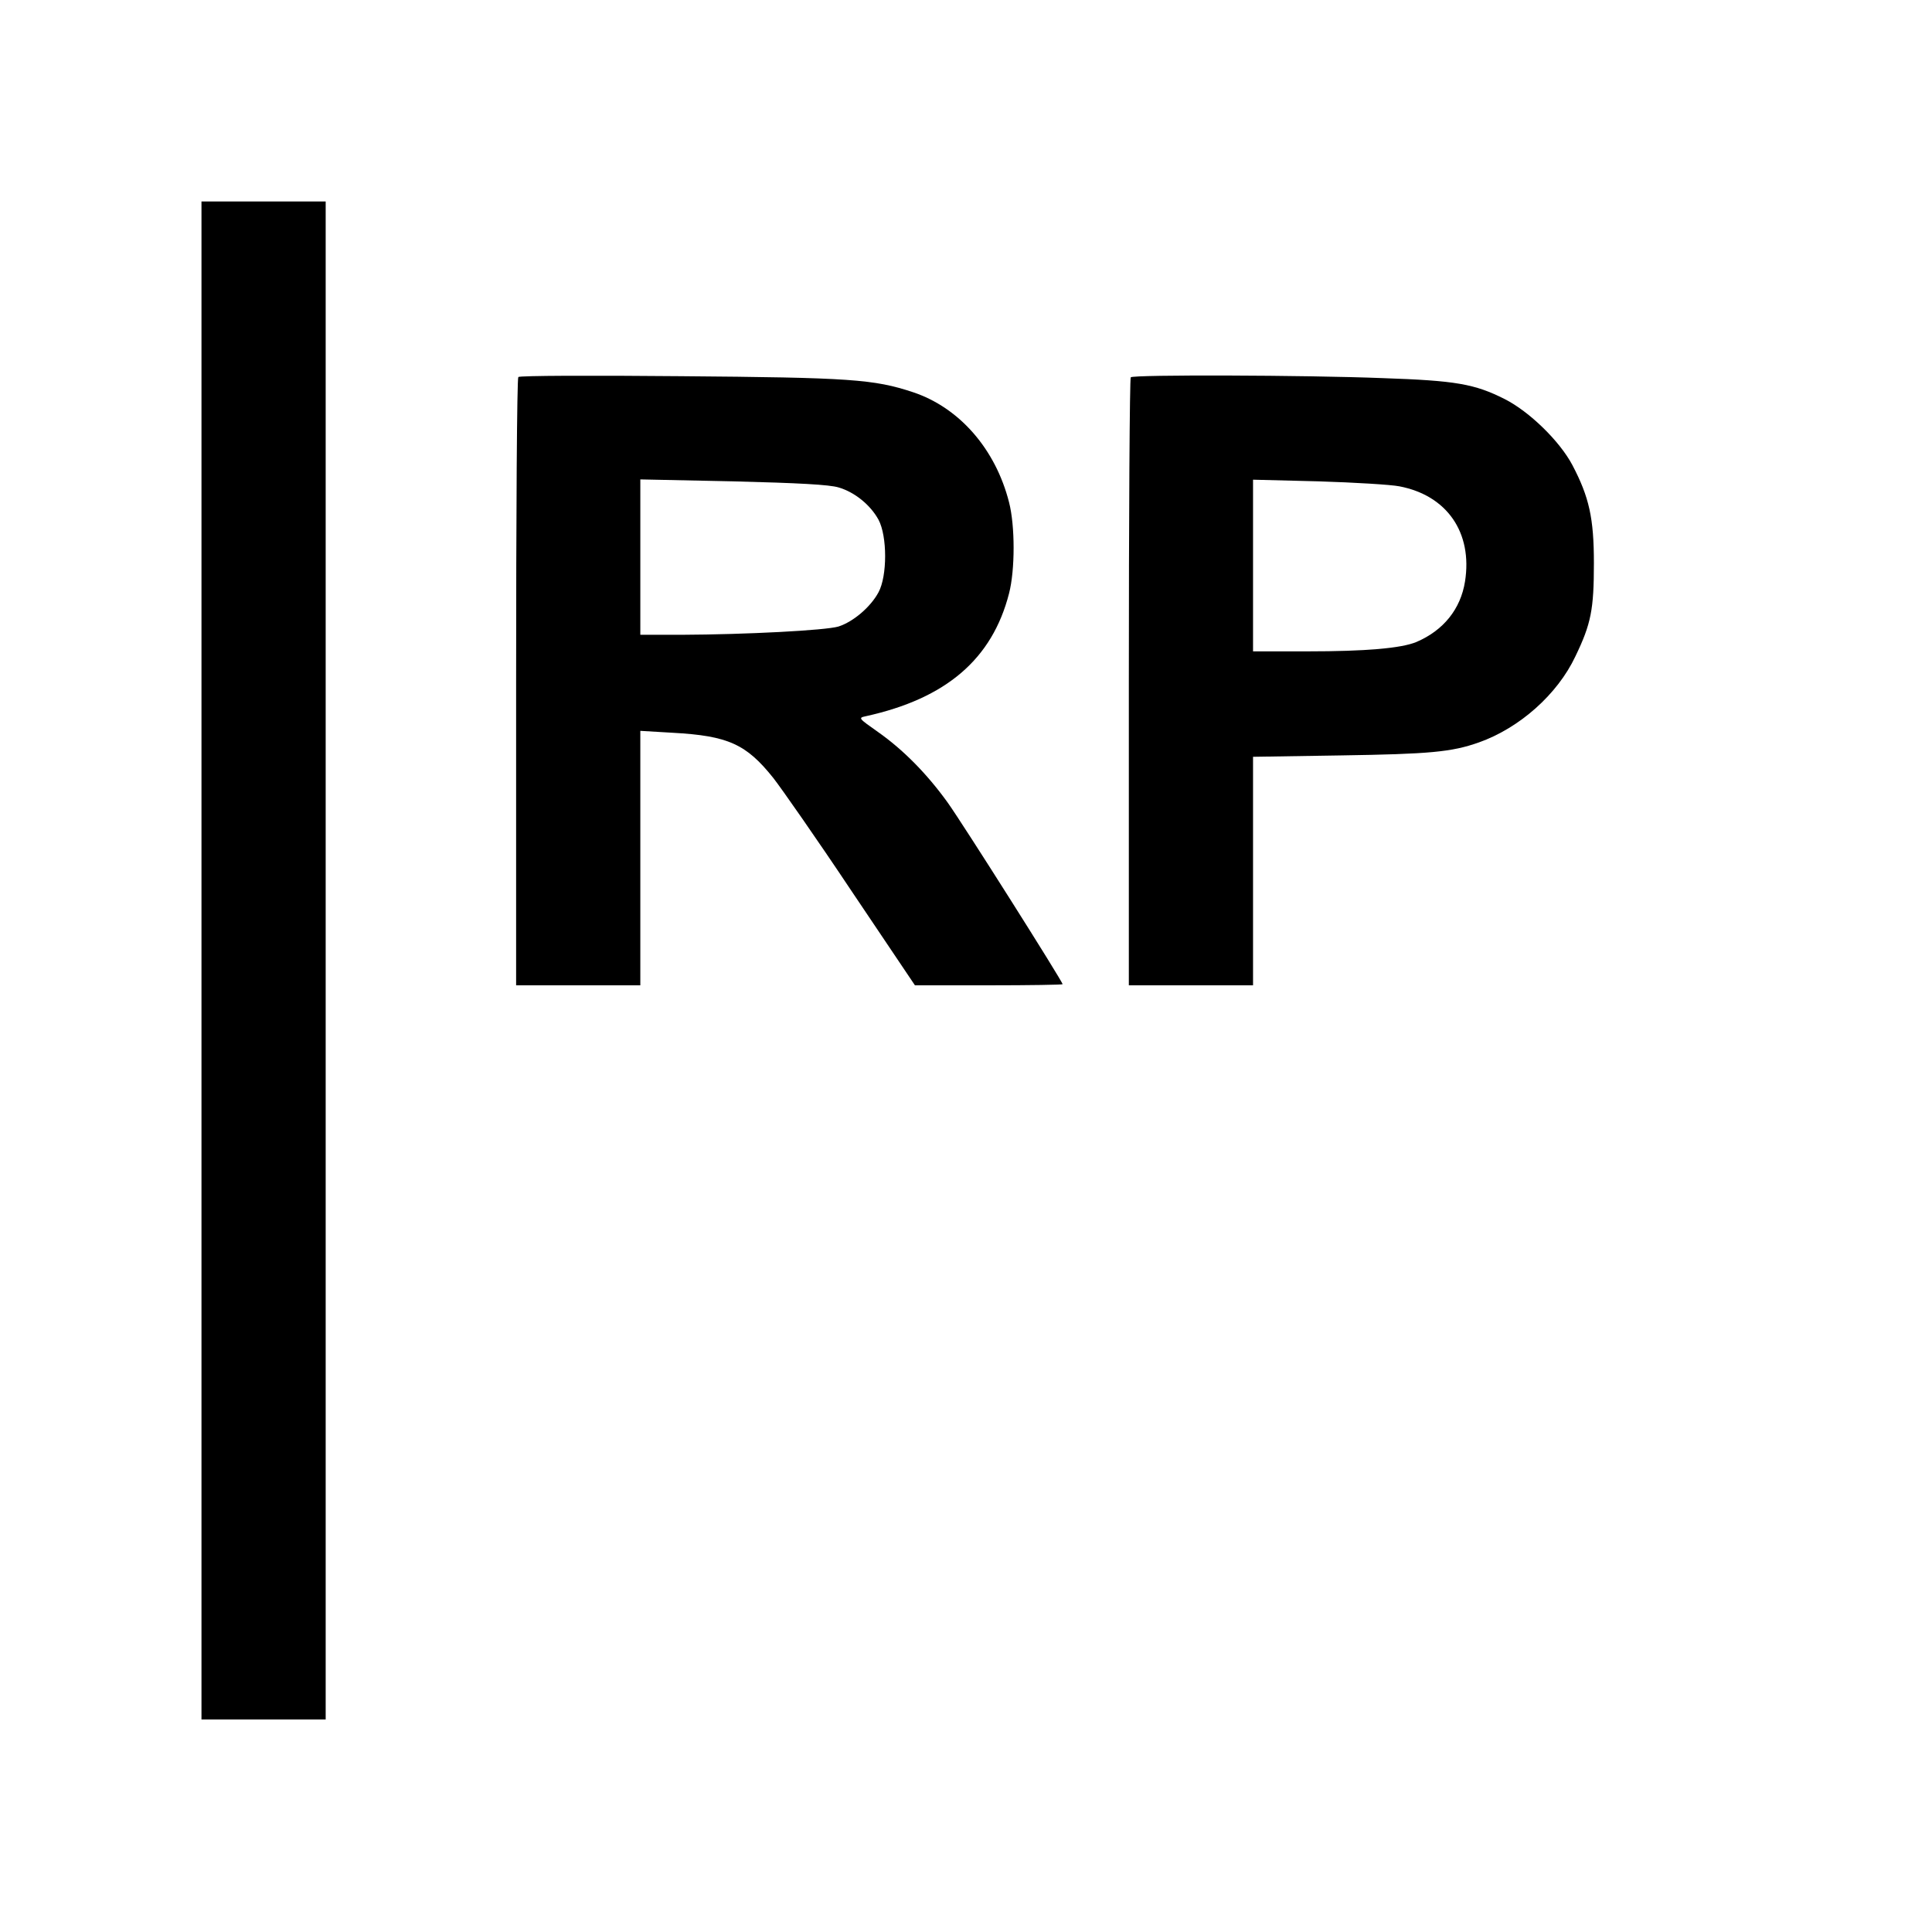<?xml version="1.0" standalone="no"?>
<!DOCTYPE svg PUBLIC "-//W3C//DTD SVG 20010904//EN"
 "http://www.w3.org/TR/2001/REC-SVG-20010904/DTD/svg10.dtd">
<svg version="1.0" xmlns="http://www.w3.org/2000/svg"
 width="700pt" height="700pt" viewBox="0 0 700 700"
 preserveAspectRatio="xMidYMid meet">
<g transform="translate(0,700) scale(0.1,-0.1)"
fill="#000000" stroke="none">
<path d="M730 3520 l0 -2750 225 0 225 0 0 2750 0 2750 -225 0 -225 0 0 -2750z"/>
<path d="M1878 5634 c-5 -4 -8 -502 -8 -1106 l0 -1098 225 0 225 0 0 461 0
461 118 -7 c200 -11 266 -41 364 -164 29 -37 157 -220 283 -409 l230 -342 268
0 c147 0 267 2 267 4 0 10 -363 584 -417 659 -75 104 -161 191 -252 255 -71
50 -72 51 -44 57 291 64 458 207 519 445 22 85 22 245 0 330 -49 193 -180 343
-348 399 -142 47 -227 53 -843 58 -319 3 -583 2 -587 -3z m1160 -400 c59 -17
116 -64 145 -117 32 -60 32 -204 0 -263 -29 -54 -92 -107 -145 -124 -47 -14
-334 -29 -570 -30 l-148 0 0 281 0 282 336 -7 c239 -6 349 -12 382 -22z"/>
<path d="M4097 5633 c-4 -3 -7 -501 -7 -1105 l0 -1098 225 0 225 0 0 414 0
414 318 5 c321 5 401 12 500 47 147 52 285 174 350 312 57 118 67 170 67 338
0 162 -17 239 -78 355 -46 87 -156 194 -245 239 -109 55 -177 67 -442 76 -277
11 -904 13 -913 3z m973 -395 c173 -33 266 -168 238 -345 -16 -100 -78 -177
-176 -219 -55 -23 -185 -34 -394 -34 l-198 0 0 311 0 311 238 -6 c130 -4 262
-12 292 -18z"/>
</g>
</svg>
